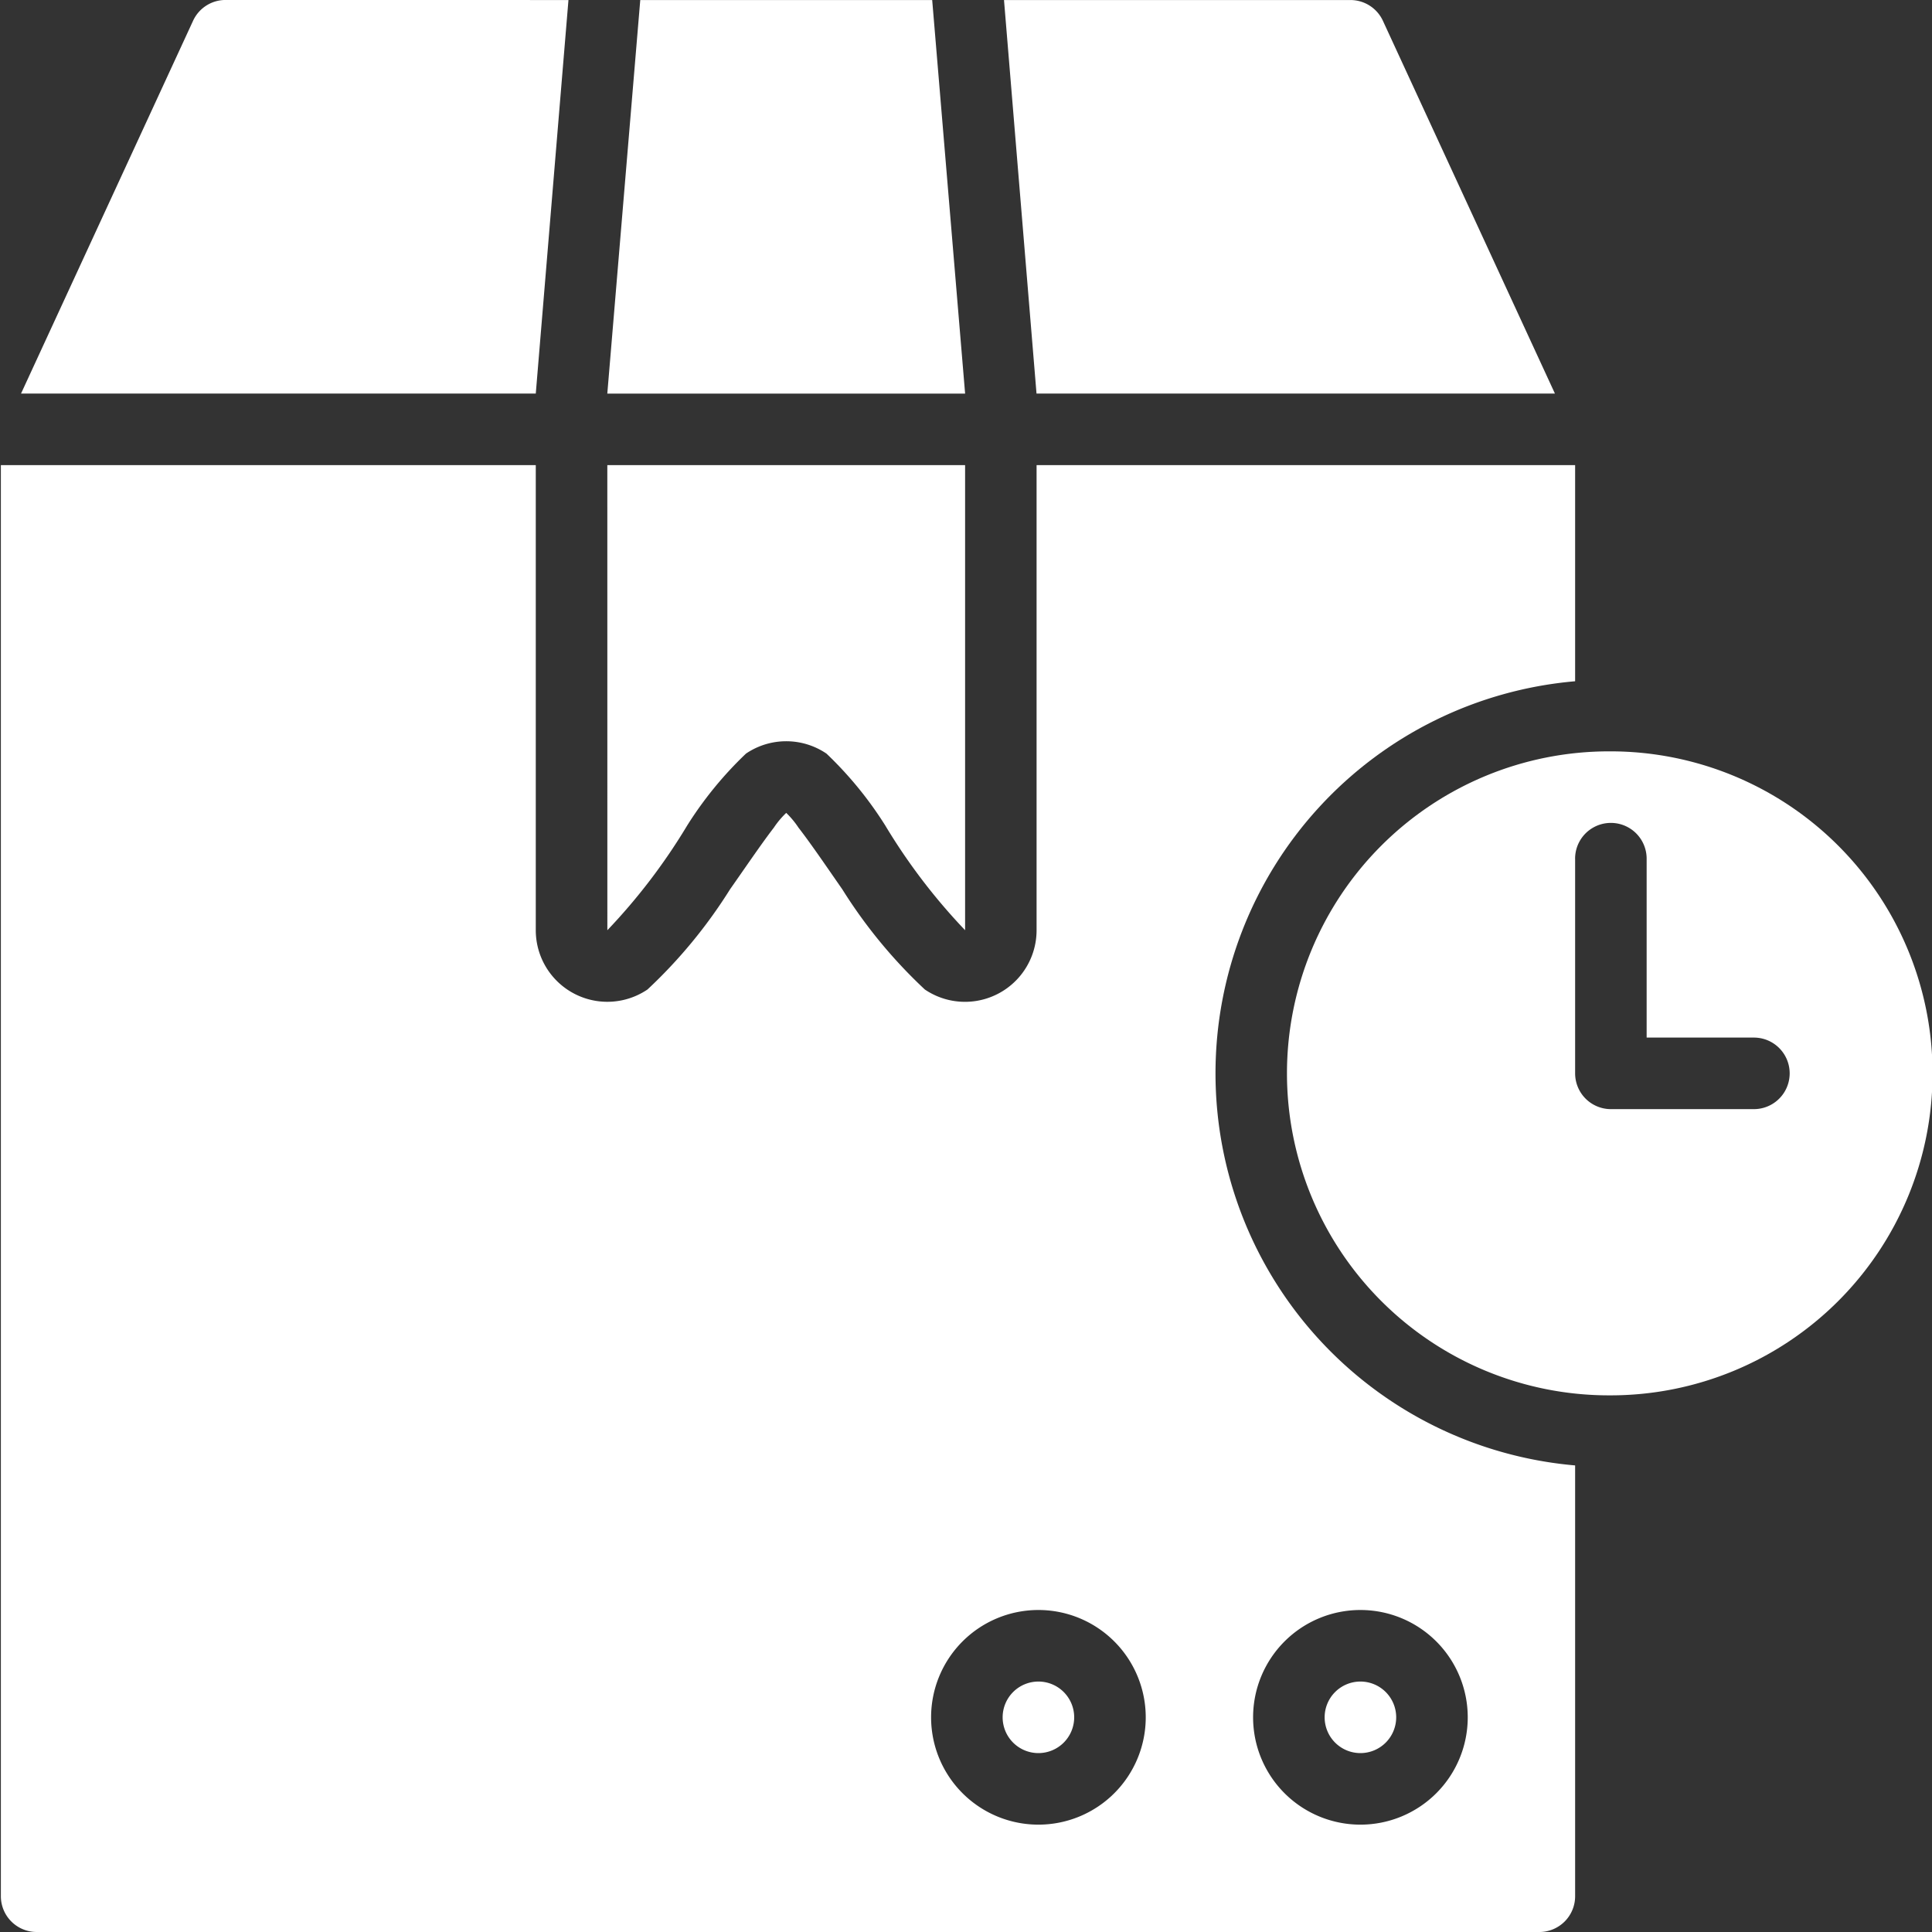 <svg xmlns="http://www.w3.org/2000/svg" xmlns:xlink="http://www.w3.org/1999/xlink" width="60" height="60" viewBox="0 0 60 60">
  <rect x="0" y="0" width="60" height="60" fill="#333333" stroke="none"/>
  <defs>
    <style>
      .cls-1 {
        clip-path: url(#clip-path);
      }

      .cls-2 {
        fill-rule: evenodd;
        fill:#fff;
      }
    </style>
    <clipPath id="clip-path">
      <rect id="Rectangle_397" data-name="Rectangle 397" width="60" height="60" transform="translate(3148 3537)"/>
    </clipPath>
  </defs>
  <g id="Mask_Group_24" data-name="Mask Group 24" class="cls-1" transform="translate(-3148 -3537)">
    <g id="noun-express-delivery-5795337" transform="translate(3142.417 3531.445)">
      <path id="Path_463" data-name="Path 463" class="cls-2" d="M34.533,5.556l1.022,12.216v.007H24.444v-.007L25.467,5.556Z"/>
      <path id="Path_464" data-name="Path 464" class="cls-2" d="M24.444,20H35.555V34.444h0a18.542,18.542,0,0,1-2.482-3.257,11.626,11.626,0,0,0-1.823-2.228,2.226,2.226,0,0,0-2.5,0,11.626,11.626,0,0,0-1.823,2.228,18.54,18.54,0,0,1-2.482,3.257h0Z"/>
      <path id="Path_465" data-name="Path 465" class="cls-2" d="M5.61,20H22.222V34.448a2.223,2.223,0,0,0,3.47,1.836,15.525,15.525,0,0,0,2.562-3.109c.5-.712.976-1.416,1.363-1.919A2.7,2.7,0,0,1,30,30.8a0,0,0,0,1,0,0,2.7,2.7,0,0,1,.38.457c.388.5.868,1.207,1.363,1.919a15.527,15.527,0,0,0,2.562,3.109,2.223,2.223,0,0,0,3.47-1.836V20H54.5v6.712a12.222,12.222,0,0,0,0,24.353V64.444a1.111,1.111,0,0,1-1.111,1.111H6.721A1.112,1.112,0,0,1,5.61,64.444ZM47.832,55.555a3.333,3.333,0,1,0,3.333,3.333A3.334,3.334,0,0,0,47.832,55.555Zm-10,0a3.333,3.333,0,1,0,3.333,3.333A3.334,3.334,0,0,0,37.832,55.555Z"/>
      <path id="Path_466" data-name="Path 466" class="cls-2" d="M55.6,48.889h-.049a10,10,0,0,1,0-20H55.6a10,10,0,0,1,0,20ZM54.5,32.222v6.664A1.111,1.111,0,0,0,55.608,40l4.444,0a1.111,1.111,0,1,0,0-2.222H56.721V32.222a1.111,1.111,0,1,0-2.222,0Z"/>
      <path id="Path_467" data-name="Path 467" class="cls-2" d="M47.832,57.777a1.111,1.111,0,1,1-1.111,1.111A1.111,1.111,0,0,1,47.832,57.777Z"/>
      <path id="Path_468" data-name="Path 468" class="cls-2" d="M37.832,57.777a1.111,1.111,0,1,1-1.111,1.111A1.111,1.111,0,0,1,37.832,57.777Z"/>
      <path id="Path_469" data-name="Path 469" class="cls-2" d="M53.873,17.778h-16.1L36.763,5.556H47.521A1.111,1.111,0,0,1,48.53,6.2Z"/>
      <path id="Path_470" data-name="Path 470" class="cls-2" d="M23.237,5.556,22.222,17.778H6.236L11.579,6.2a1.11,1.11,0,0,1,1.009-.646Z"/>
    </g>
  </g>
</svg>
